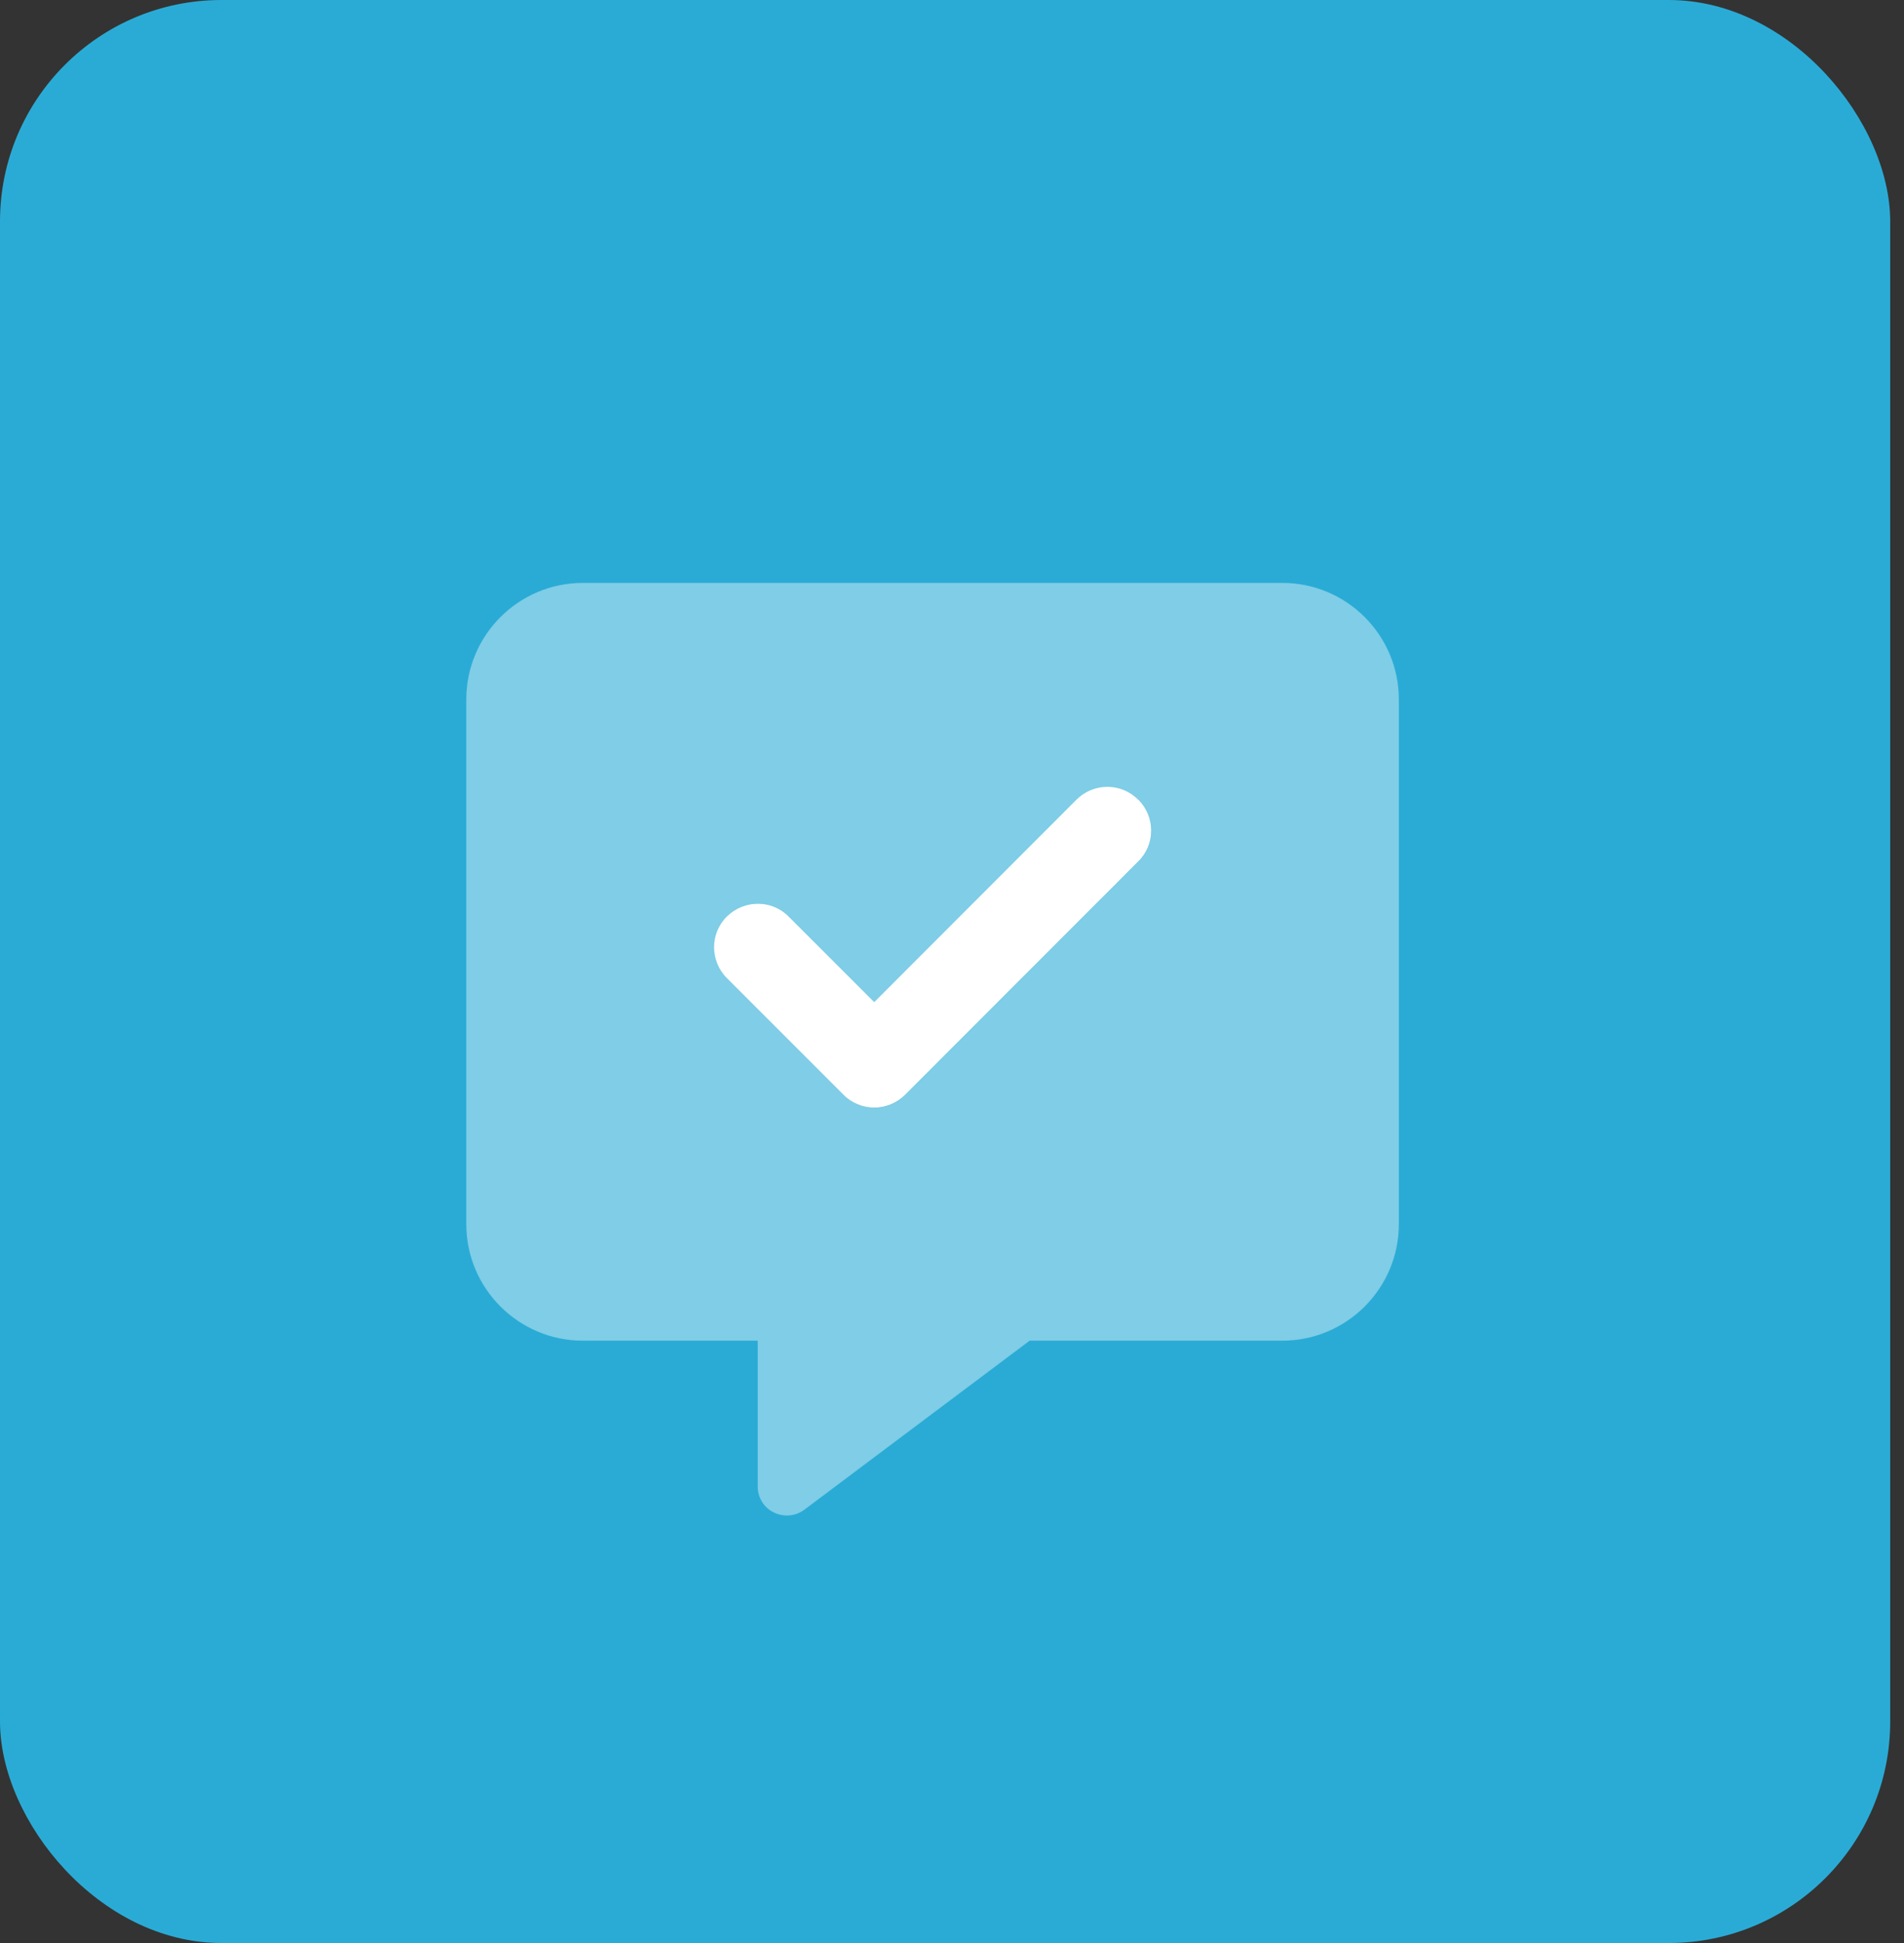 <svg width="49" height="50" viewBox="0 0 49 50" fill="none" xmlns="http://www.w3.org/2000/svg">
<rect x="0" y="0" width="49" height="50" fill="#333333" stroke="none"/>
<rect width="48.645" height="50" rx="5.699" fill="#2AABD6"/>
<g clip-path="url(#clip0_4275_935)">
<path opacity="0.4" d="M12 18C12 16.345 13.345 15 15 15H33C34.655 15 36 16.345 36 18V31.5C36 33.155 34.655 34.5 33 34.5H26.498L20.7 38.85C20.475 39.019 20.17 39.047 19.913 38.92C19.655 38.794 19.5 38.536 19.5 38.25V34.5H15C13.345 34.5 12 33.155 12 31.5V18ZM29.297 22.172C29.738 21.731 29.738 21.019 29.297 20.583C28.856 20.147 28.144 20.142 27.708 20.583L22.505 25.786L20.302 23.583C19.861 23.142 19.148 23.142 18.712 23.583C18.277 24.023 18.272 24.736 18.712 25.172L21.712 28.172C22.153 28.613 22.866 28.613 23.302 28.172L29.297 22.172Z" fill="white"/>
<path d="M29.297 20.578C29.737 21.019 29.737 21.731 29.297 22.167L23.297 28.172C22.856 28.612 22.143 28.612 21.707 28.172L18.707 25.172C18.267 24.731 18.267 24.019 18.707 23.583C19.148 23.147 19.86 23.142 20.297 23.583L22.5 25.786L27.703 20.578C28.143 20.137 28.856 20.137 29.292 20.578H29.297Z" fill="white"/>
</g>
<defs>
<clipPath id="clip0_4275_935">
<rect width="24" height="24" fill="white" transform="translate(12 15)"/>
</clipPath>
</defs>
</svg>
